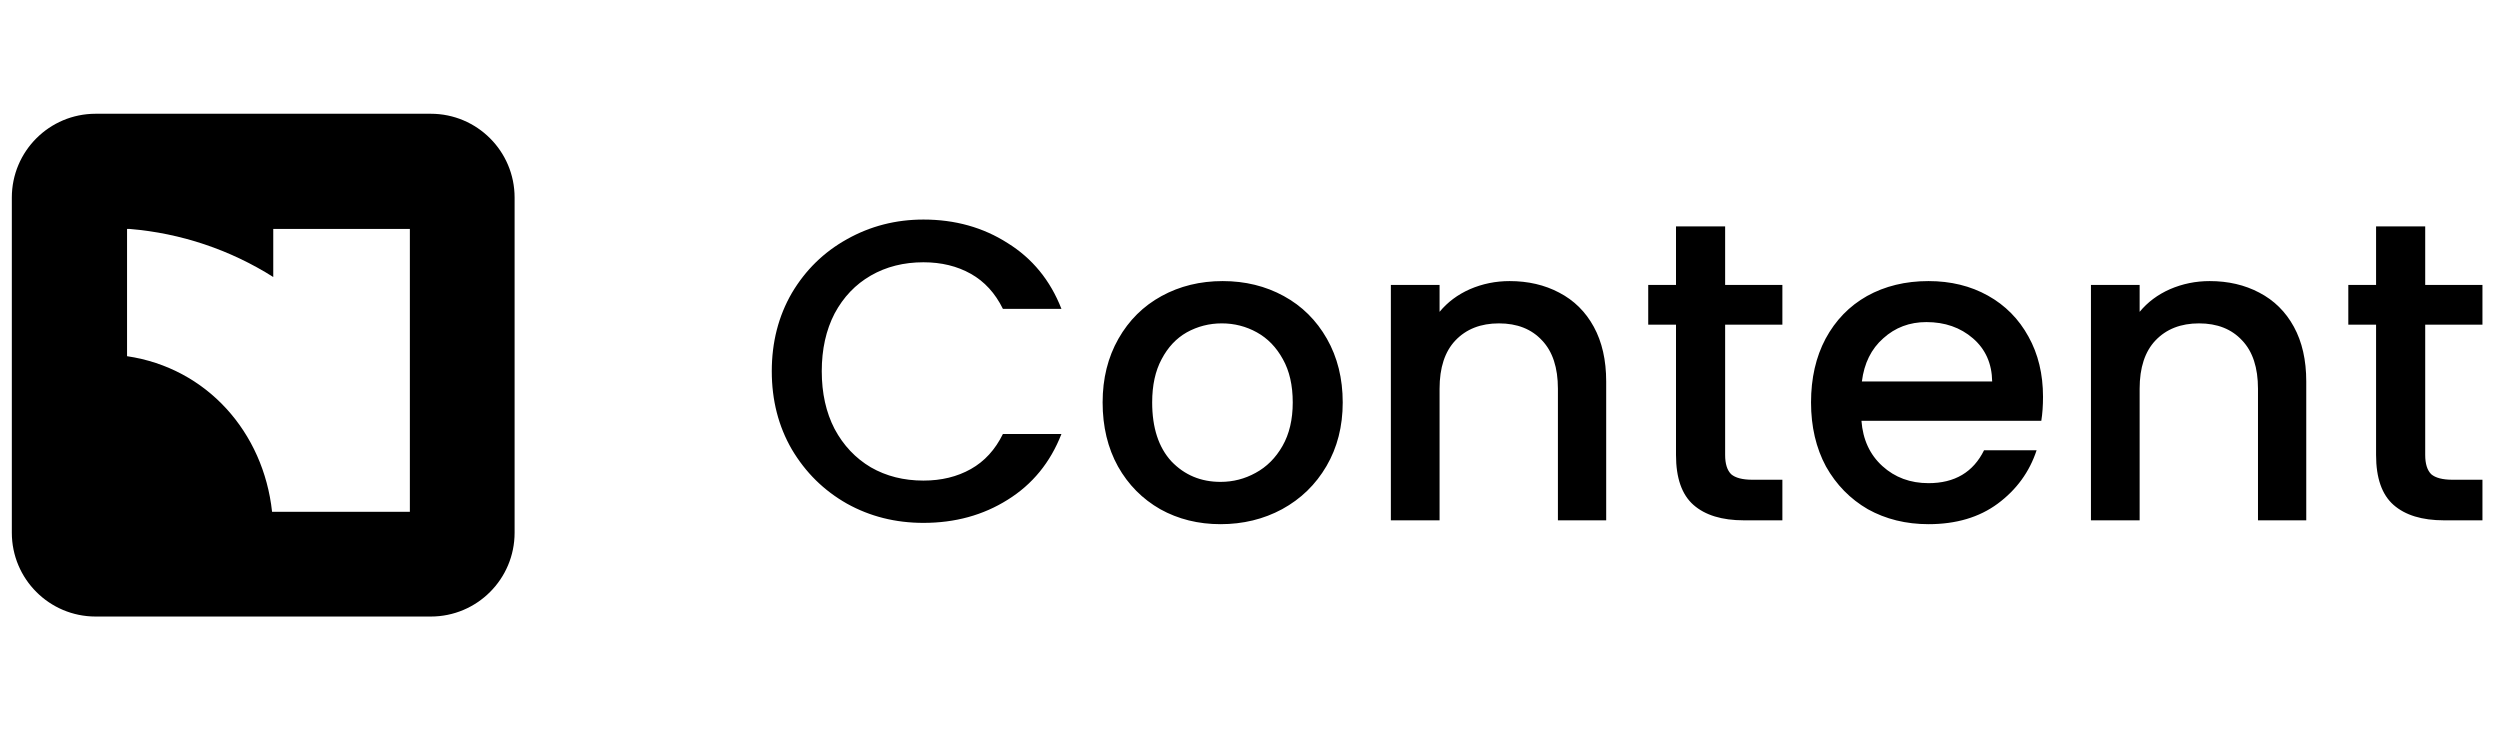 <svg xmlns="http://www.w3.org/2000/svg" width="145" height="43" viewBox="0 0 145 43" fill="none"><path fill-rule="evenodd" clip-rule="evenodd" d="M5.546 6.598C2.862 6.598 0.686 8.774 0.686 11.458V30.898C0.686 33.583 2.862 35.759 5.546 35.759H24.986C27.671 35.759 29.847 33.583 29.847 30.898V11.458C29.847 8.774 27.671 6.598 24.986 6.598H5.546ZM15.78 29.683C15.282 25.072 12.003 21.343 7.369 20.659V13.28H7.531C10.488 13.526 13.341 14.482 15.849 16.067V13.28H23.772V29.683H15.78Z" fill="black"></path><path d="M44.763 21.531C44.763 19.846 45.151 18.334 45.927 16.996C46.72 15.658 47.785 14.618 49.124 13.874C50.478 13.114 51.957 12.734 53.559 12.734C55.393 12.734 57.02 13.189 58.44 14.097C59.878 14.989 60.918 16.261 61.563 17.913H58.168C57.722 17.005 57.102 16.327 56.309 15.881C55.517 15.435 54.6 15.212 53.559 15.212C52.419 15.212 51.403 15.468 50.511 15.98C49.619 16.493 48.917 17.228 48.405 18.186C47.909 19.144 47.662 20.259 47.662 21.531C47.662 22.803 47.909 23.918 48.405 24.876C48.917 25.834 49.619 26.578 50.511 27.106C51.403 27.618 52.419 27.874 53.559 27.874C54.6 27.874 55.517 27.651 56.309 27.205C57.102 26.759 57.722 26.082 58.168 25.173H61.563C60.918 26.825 59.878 28.097 58.44 28.989C57.02 29.881 55.393 30.327 53.559 30.327C51.94 30.327 50.462 29.956 49.124 29.212C47.785 28.453 46.72 27.404 45.927 26.065C45.151 24.727 44.763 23.216 44.763 21.531ZM70.791 30.402C69.503 30.402 68.338 30.113 67.297 29.535C66.257 28.94 65.439 28.114 64.844 27.057C64.249 25.983 63.952 24.744 63.952 23.34C63.952 21.952 64.258 20.721 64.869 19.648C65.48 18.574 66.314 17.748 67.372 17.17C68.429 16.592 69.61 16.303 70.915 16.303C72.22 16.303 73.401 16.592 74.458 17.17C75.516 17.748 76.35 18.574 76.961 19.648C77.572 20.721 77.878 21.952 77.878 23.34C77.878 24.727 77.564 25.958 76.936 27.032C76.308 28.106 75.45 28.94 74.359 29.535C73.285 30.113 72.096 30.402 70.791 30.402ZM70.791 27.949C71.518 27.949 72.195 27.775 72.823 27.428C73.467 27.081 73.988 26.561 74.384 25.867C74.781 25.173 74.979 24.331 74.979 23.34C74.979 22.349 74.789 21.514 74.409 20.837C74.029 20.143 73.525 19.623 72.897 19.276C72.27 18.929 71.592 18.756 70.865 18.756C70.139 18.756 69.461 18.929 68.834 19.276C68.222 19.623 67.735 20.143 67.372 20.837C67.008 21.514 66.826 22.349 66.826 23.34C66.826 24.81 67.198 25.95 67.942 26.759C68.701 27.552 69.651 27.949 70.791 27.949ZM87.559 16.303C88.633 16.303 89.591 16.526 90.433 16.972C91.292 17.418 91.961 18.078 92.44 18.954C92.919 19.829 93.159 20.887 93.159 22.126V30.179H90.359V22.547C90.359 21.324 90.053 20.391 89.442 19.747C88.831 19.086 87.997 18.756 86.939 18.756C85.882 18.756 85.04 19.086 84.412 19.747C83.801 20.391 83.495 21.324 83.495 22.547V30.179H80.67V16.526H83.495V18.087C83.958 17.525 84.544 17.087 85.254 16.773C85.981 16.459 86.749 16.303 87.559 16.303ZM100.058 18.83V26.388C100.058 26.9 100.173 27.271 100.405 27.503C100.652 27.717 101.065 27.825 101.643 27.825H103.378V30.179H101.148C99.876 30.179 98.901 29.881 98.224 29.287C97.547 28.692 97.208 27.726 97.208 26.388V18.83H95.597V16.526H97.208V13.131H100.058V16.526H103.378V18.83H100.058ZM118.495 23.018C118.495 23.53 118.462 23.992 118.396 24.405H107.964C108.046 25.495 108.451 26.371 109.178 27.032C109.905 27.693 110.797 28.023 111.854 28.023C113.374 28.023 114.448 27.387 115.075 26.115H118.123C117.71 27.37 116.959 28.403 115.868 29.212C114.795 30.005 113.456 30.402 111.854 30.402C110.549 30.402 109.376 30.113 108.335 29.535C107.311 28.94 106.502 28.114 105.907 27.057C105.329 25.983 105.04 24.744 105.04 23.34C105.04 21.936 105.321 20.705 105.882 19.648C106.461 18.574 107.262 17.748 108.286 17.17C109.327 16.592 110.516 16.303 111.854 16.303C113.143 16.303 114.291 16.583 115.298 17.145C116.306 17.707 117.091 18.5 117.652 19.524C118.214 20.532 118.495 21.696 118.495 23.018ZM115.546 22.126C115.53 21.085 115.158 20.251 114.431 19.623C113.704 18.995 112.804 18.681 111.73 18.681C110.756 18.681 109.921 18.995 109.228 19.623C108.534 20.234 108.121 21.068 107.989 22.126H115.546ZM128.163 16.303C129.237 16.303 130.195 16.526 131.038 16.972C131.897 17.418 132.566 18.078 133.045 18.954C133.524 19.829 133.763 20.887 133.763 22.126V30.179H130.963V22.547C130.963 21.324 130.658 20.391 130.046 19.747C129.435 19.086 128.601 18.756 127.544 18.756C126.486 18.756 125.644 19.086 125.016 19.747C124.405 20.391 124.099 21.324 124.099 22.547V30.179H121.275V16.526H124.099V18.087C124.562 17.525 125.148 17.087 125.859 16.773C126.586 16.459 127.354 16.303 128.163 16.303ZM140.662 18.83V26.388C140.662 26.9 140.778 27.271 141.009 27.503C141.257 27.717 141.67 27.825 142.248 27.825H143.982V30.179H141.752C140.48 30.179 139.506 29.881 138.828 29.287C138.151 28.692 137.812 27.726 137.812 26.388V18.83H136.202V16.526H137.812V13.131H140.662V16.526H143.982V18.83H140.662Z" fill="black"></path></svg>